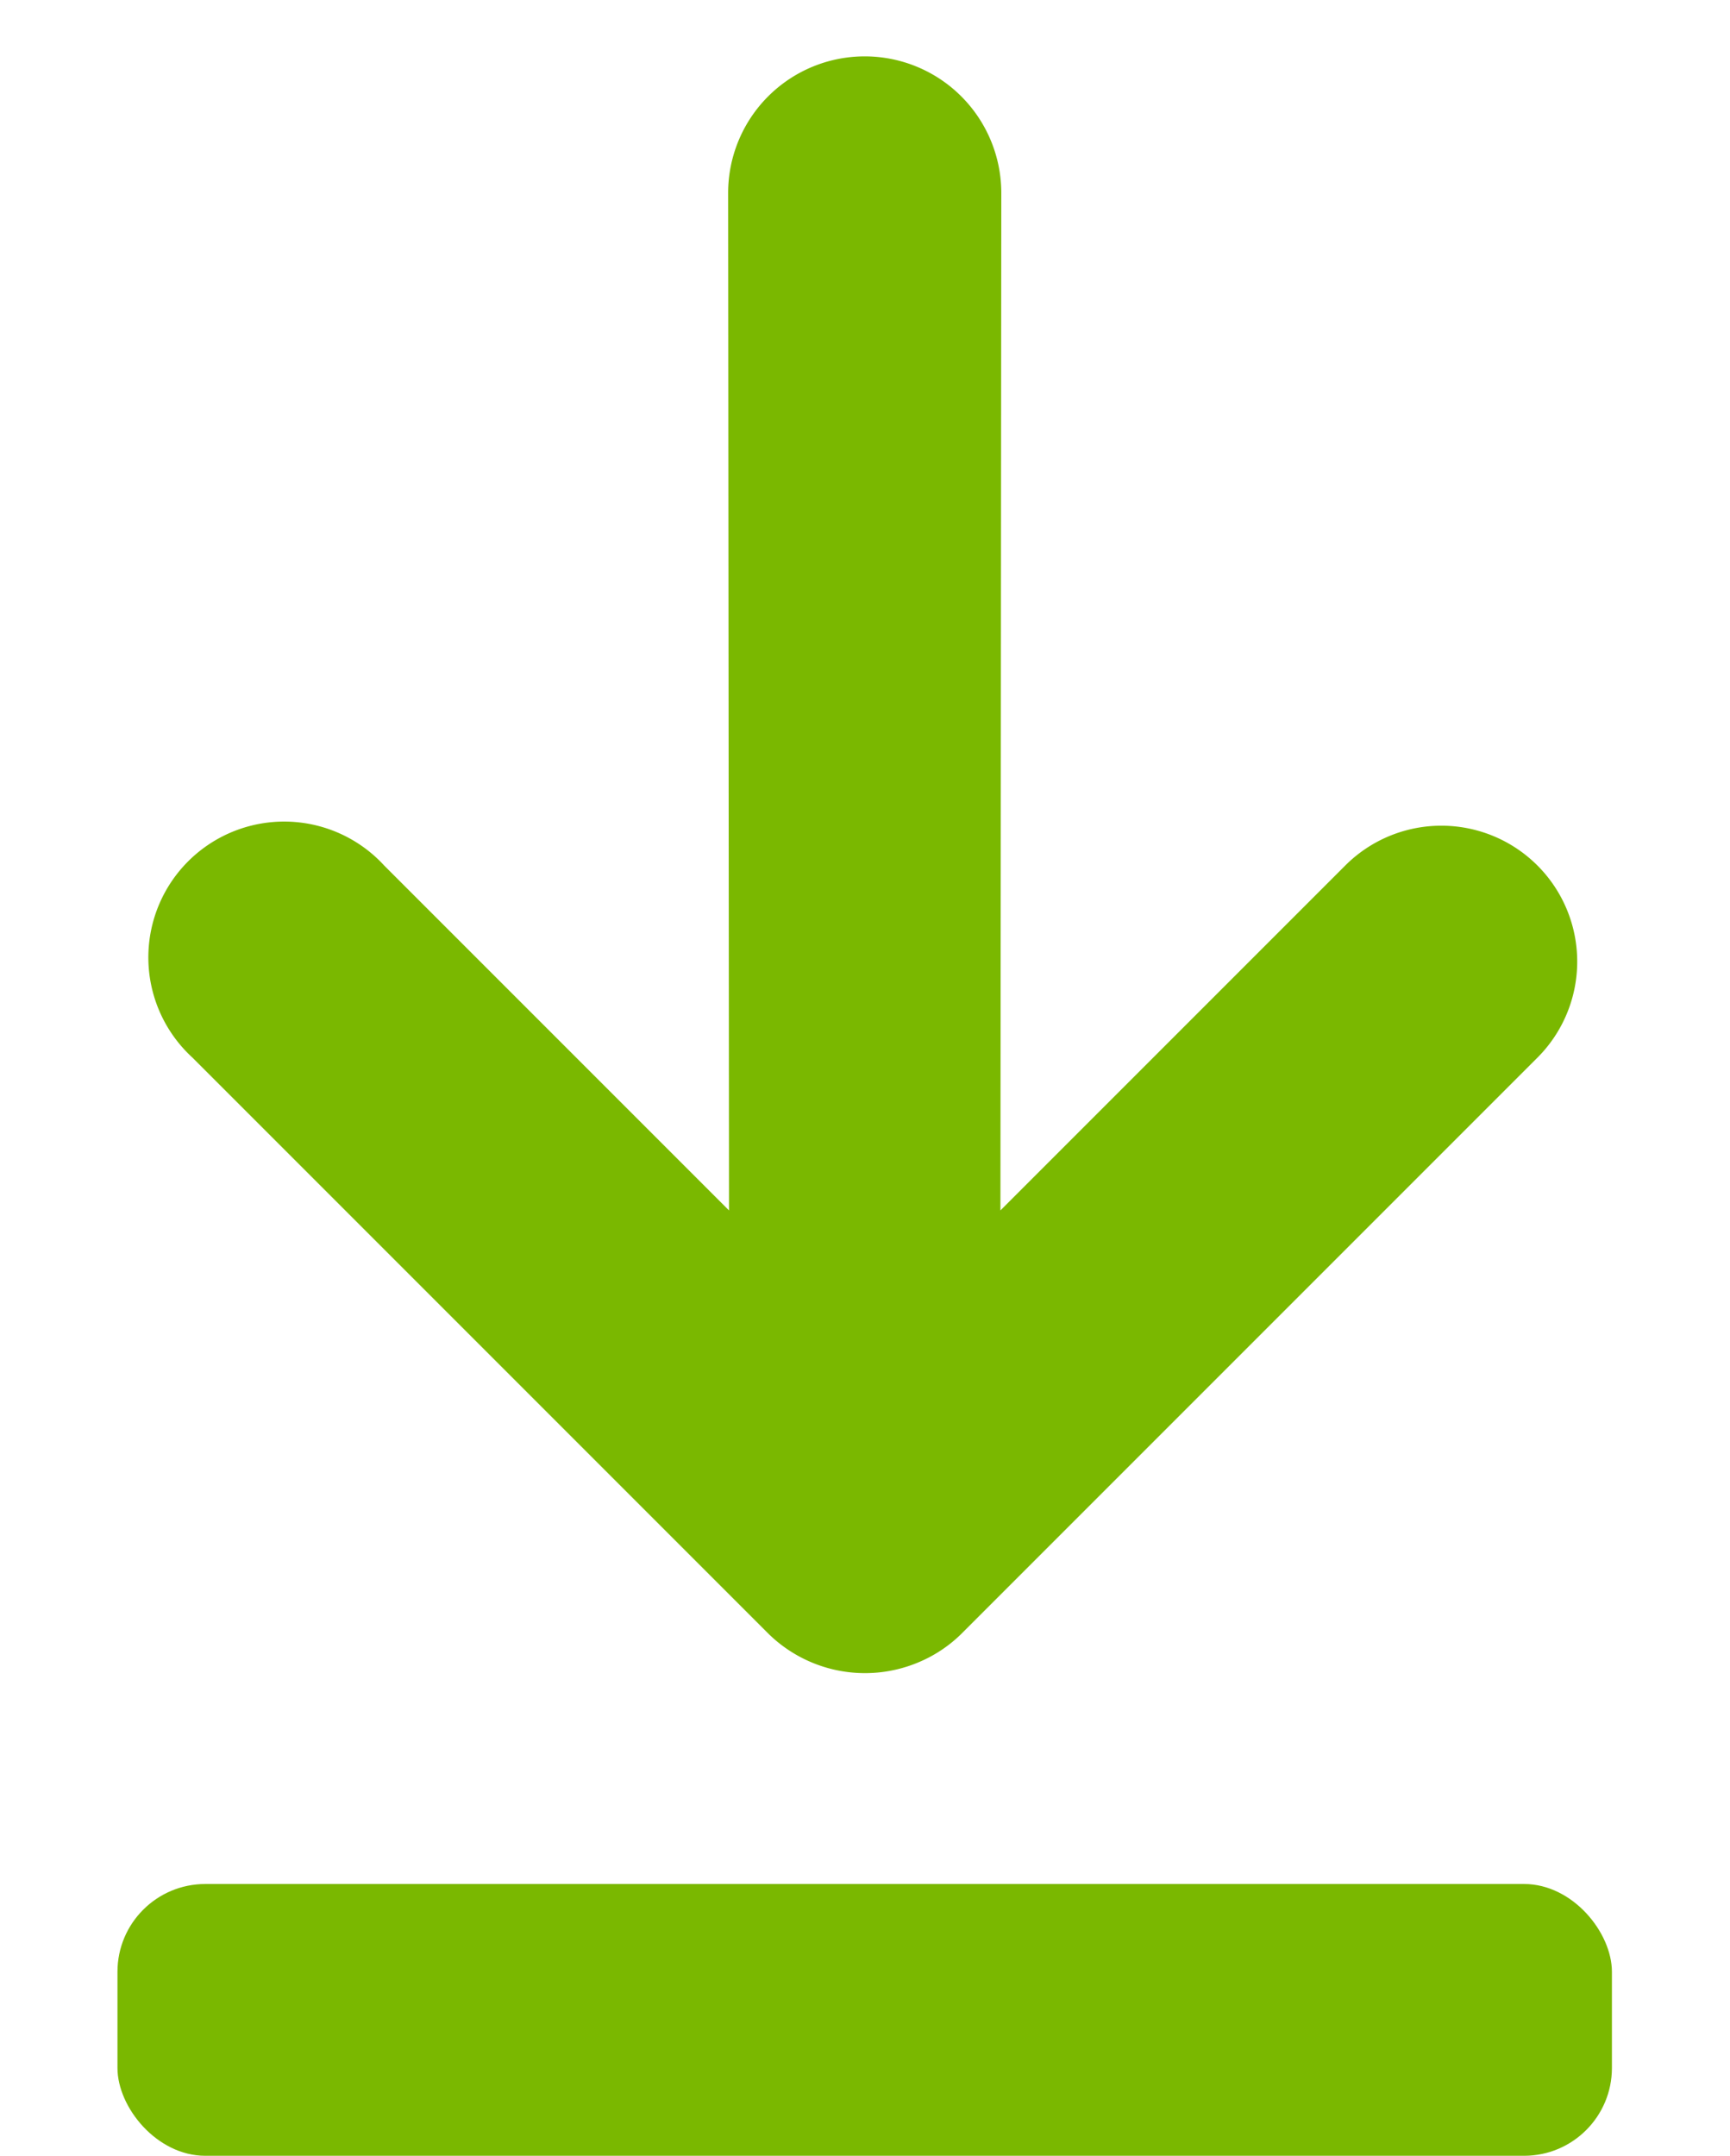 <svg xmlns="http://www.w3.org/2000/svg" width="19.705" height="24.55" viewBox="0 0 19.705 24.55"><defs><style>.a{fill:#7ab800;}</style></defs><g transform="translate(-711.135 -492.385)"><path class="a" d="M.959,13.809a1.547,1.547,0,0,0,.588.124h9.285a1.547,1.547,0,1,0,0-3.095H5.277l8.2-8.186a1.554,1.554,0,1,0-2.2-2.2l-8.186,8.2V3.1A1.547,1.547,0,1,0,0,3.1v9.285a1.571,1.571,0,0,0,.959,1.424Z" transform="translate(711.135 502.237) rotate(-45)"/><rect class="a" width="17.022" height="3.095" rx="1" transform="translate(712.473 513.84)"/></g></svg>